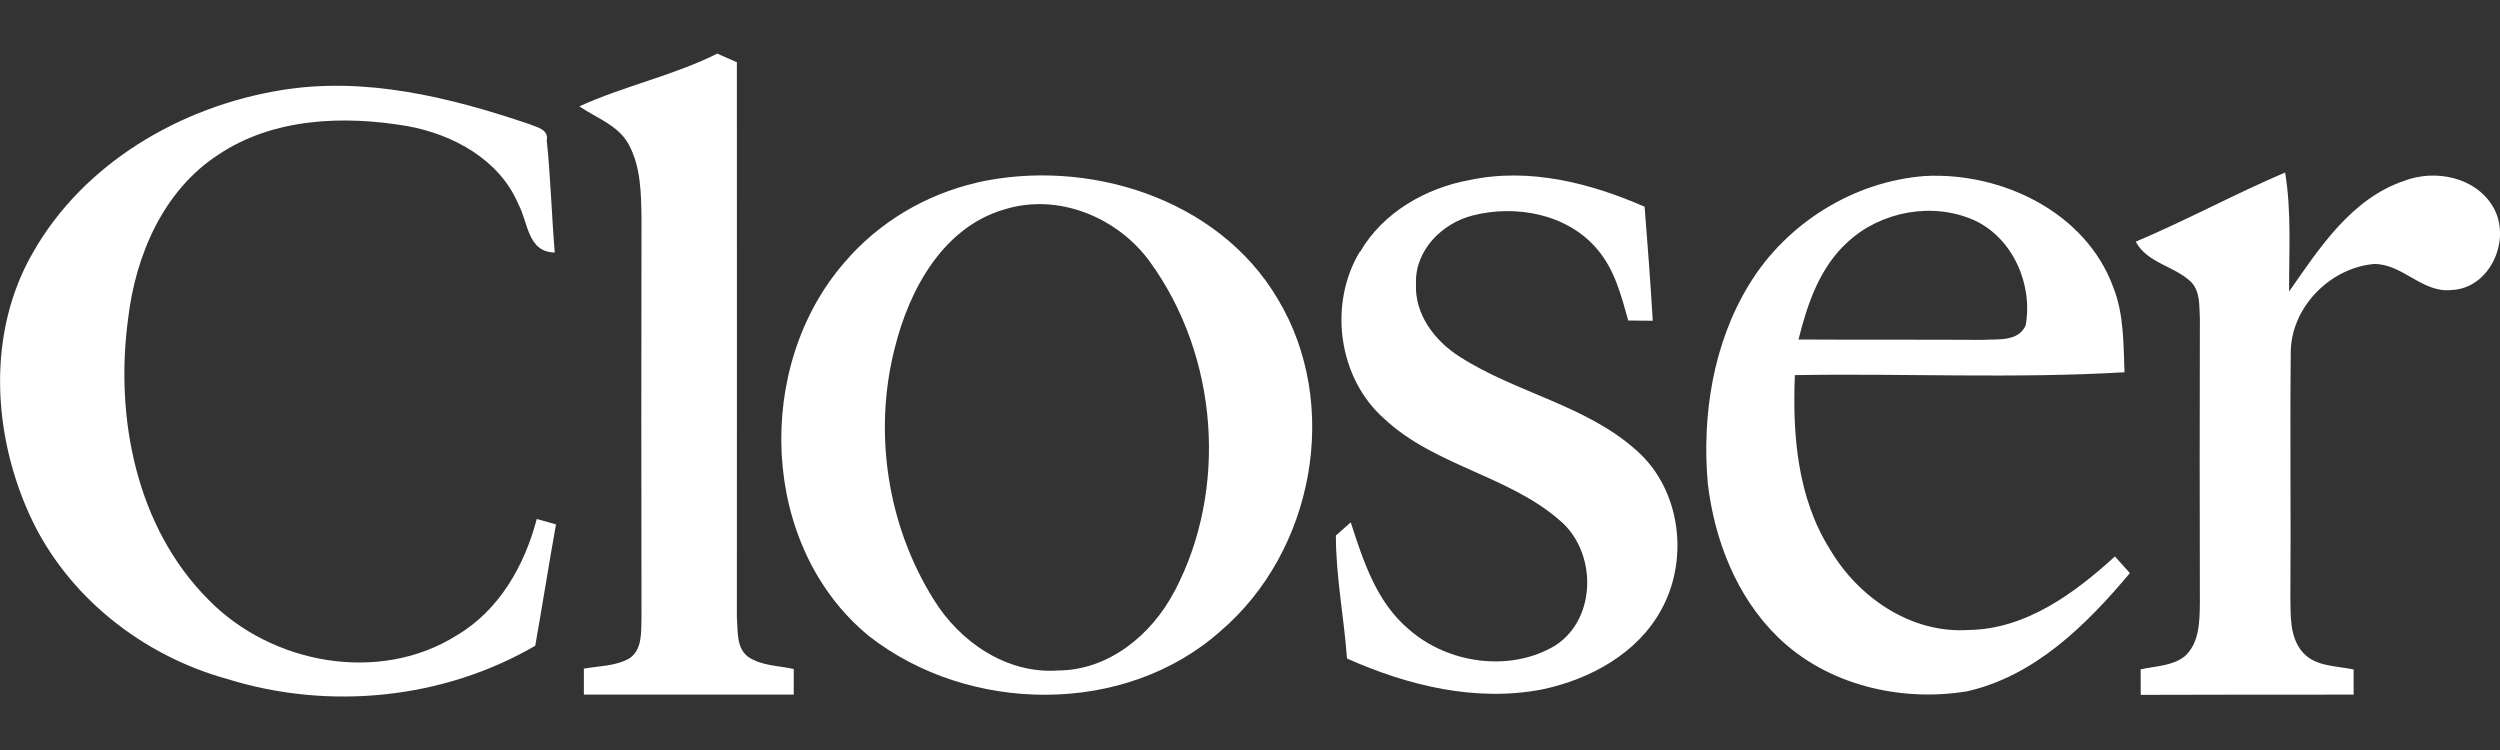 <?xml version="1.0" encoding="UTF-8"?><svg xmlns="http://www.w3.org/2000/svg" viewBox="0 0 200 60"><rect x="0" y="0" width="200" height="60" fill="#333333" stroke="none"/><defs><style>.ak{fill:#fff;}</style></defs><g id="a"/><g id="b"/><g id="c"/><g id="d"><g><path class="ak" d="M46.34,8.51c3.59-1.64,7.5-2.45,11.04-4.22,.52,.23,1.05,.46,1.57,.69,0,14.82,.01,29.64,0,44.45,.09,1.06-.06,2.42,.92,3.13,1.06,.71,2.42,.69,3.63,.96,0,.68,0,1.36,0,2.05-5.6,0-11.2-.01-16.79,0v-2.08c1.21-.22,2.51-.19,3.61-.8,1.1-.71,.96-2.16,1-3.29-.02-10.63-.02-21.26,0-31.89-.03-2.01-.04-4.14-1.02-5.95-.82-1.53-2.59-2.12-3.95-3.05Z"/><path class="ak" d="M22.45,7.22c6.73-1.12,13.51,.55,19.87,2.7,.59,.26,1.59,.4,1.42,1.31,.31,2.98,.39,5.98,.64,8.97-2.18-.03-2.12-2.4-2.9-3.84-1.49-3.58-5.23-5.61-8.88-6.27-5.1-.87-10.75-.67-15.17,2.31-4.38,2.86-6.59,8.05-7.18,13.09-1.07,7.9,.64,16.7,6.44,22.5,5.03,5.14,13.67,6.75,19.88,2.82,3.37-2,5.4-5.58,6.37-9.29,.39,.11,1.15,.32,1.54,.43-.58,3.23-1.09,6.48-1.66,9.71-7.38,4.29-16.51,5.19-24.64,2.66-6.79-1.87-12.84-6.63-15.79-13.08-2.99-6.54-3.44-14.61,.22-20.99C6.67,13.06,14.44,8.53,22.45,7.22Z"/><path class="ak" d="M108.8,20.16c1.83-3.16,5.25-5.12,8.78-5.76,4.75-1.01,9.63,.23,13.99,2.14,.24,3.04,.47,6.08,.65,9.12-.49,0-1.47-.02-1.96-.02-.56-2-1.1-4.11-2.5-5.72-2.37-2.81-6.51-3.57-9.95-2.68-2.44,.61-4.62,2.79-4.53,5.42-.14,2.49,1.52,4.64,3.53,5.9,4.52,2.89,10.12,3.86,14.16,7.52,3.5,3.12,4.17,8.68,1.92,12.72-1.9,3.48-5.67,5.53-9.45,6.34-5.33,1.05-10.8-.28-15.68-2.46-.24-3.29-.89-6.55-.89-9.84,.3-.26,.89-.78,1.19-1.05,1,3.09,2.06,6.38,4.64,8.55,3.12,2.76,8.13,3.47,11.74,1.29,3.34-2.18,3.31-7.51,.34-10-4.13-3.6-10-4.36-14.03-8.12-3.7-3.25-4.5-9.19-1.96-13.38Z"/><path class="ak" d="M170.87,19.33c4.04-1.71,7.91-3.81,11.94-5.53,.52,3.15,.3,6.35,.32,9.52,2.43-3.49,4.98-7.43,9.22-8.86,2.45-.93,5.66-.31,7.07,2.05,1.56,2.56-.17,6.57-3.3,6.69-2.34,.26-3.92-2.12-6.22-2.08-3.56,.33-6.69,3.55-6.64,7.19-.07,6.46,.02,12.93-.03,19.39,.03,1.53-.09,3.28,1.01,4.51,1.02,1.13,2.68,1.05,4.05,1.35,0,.67,0,1.34,0,2.01-5.68,0-11.36,0-17.03,.02,0-.68-.01-1.36-.01-2.04,1.18-.27,2.51-.26,3.51-1.03,1.19-1.05,1.21-2.78,1.23-4.24-.02-7.6-.02-15.2,0-22.79-.06-1,.05-2.18-.73-2.96-1.34-1.26-3.47-1.48-4.4-3.19Z"/><path class="ak" d="M169.2,44.51c-3.26,2.97-7.15,5.84-11.75,5.89-4.59,.29-8.82-2.63-11.07-6.48-2.59-4.13-2.99-9.16-2.79-13.91,8.79-.15,17.6,.29,26.37-.23-.09-2.29-.04-4.66-.91-6.83-2.21-5.99-8.92-9.18-15.03-8.87-5.73,.42-11.11,3.78-14.09,8.68-2.88,4.71-3.78,10.44-3.31,15.89,.53,4.53,2.29,9.08,5.6,12.31,3.92,3.83,9.8,5.22,15.12,4.35,5.45-1.22,9.58-5.33,13.05-9.46-.3-.34-.89-1-1.19-1.33Zm-21.35-25.18c2.66-2.44,6.8-3.19,10.11-1.7,3.08,1.43,4.69,5.15,4.09,8.41-.61,1.33-2.28,1.07-3.47,1.15-4.9-.03-9.8,0-14.7-.03,.71-2.85,1.71-5.81,3.97-7.83Z"/><path class="ak" d="M78.12,14.62c-4.07,.94-7.83,3.17-10.54,6.35-7.29,8.34-6.8,22.75,1.93,29.91,7.96,6.23,20.46,6.44,28.14-.4,7.45-6.37,9.67-18.11,4.56-26.58-4.77-8.07-15.25-11.29-24.09-9.29Zm15.82,32.71c-1.81,3.47-5.28,6.31-9.33,6.31-4.1,.28-7.85-2.31-9.92-5.69-3.71-5.92-4.85-13.41-3.09-20.18,1.15-4.61,3.84-9.57,8.7-11,4.33-1.38,9.13,.61,11.72,4.21,5.43,7.51,6.26,18.14,1.93,26.35Z"/></g></g><g id="e"/><g id="f"/><g id="g"/><g id="h"/><g id="i"/><g id="j"/><g id="k"/><g id="l"/><g id="m"/><g id="n"/><g id="o"><g id="p"/></g><g id="q"/><g id="r"/><g id="s"/><g id="t"/><g id="u"/><g id="v"/><g id="w"/><g id="x"/><g id="y"/><g id="a`"/><g id="aa"/><g id="ab"/><g id="ac"/><g id="ad"/><g id="ae"/><g id="af"/><g id="ag"/><g id="ah"/><g id="ai"/><g id="aj"/></svg>